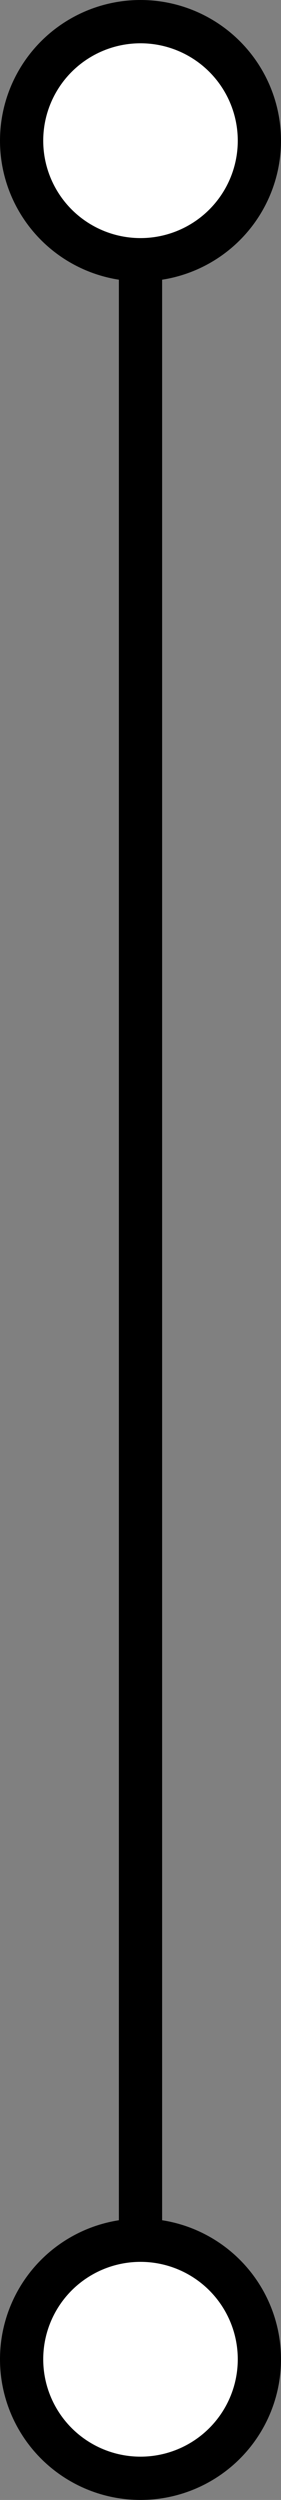 <svg width="26" height="231" viewBox="0 0 26 231" fill="none" xmlns="http://www.w3.org/2000/svg">
<rect x="0" y="0" width="26" height="231" fill="#808080" stroke="none"/>
<line x1="13" y1="13" x2="13" y2="218" stroke="black" stroke-width="4"/>
<circle cx="13" cy="13" r="11" fill="white" stroke="black" stroke-width="4"/>
<circle cx="13" cy="218" r="11" fill="white" stroke="black" stroke-width="4"/>
</svg>
